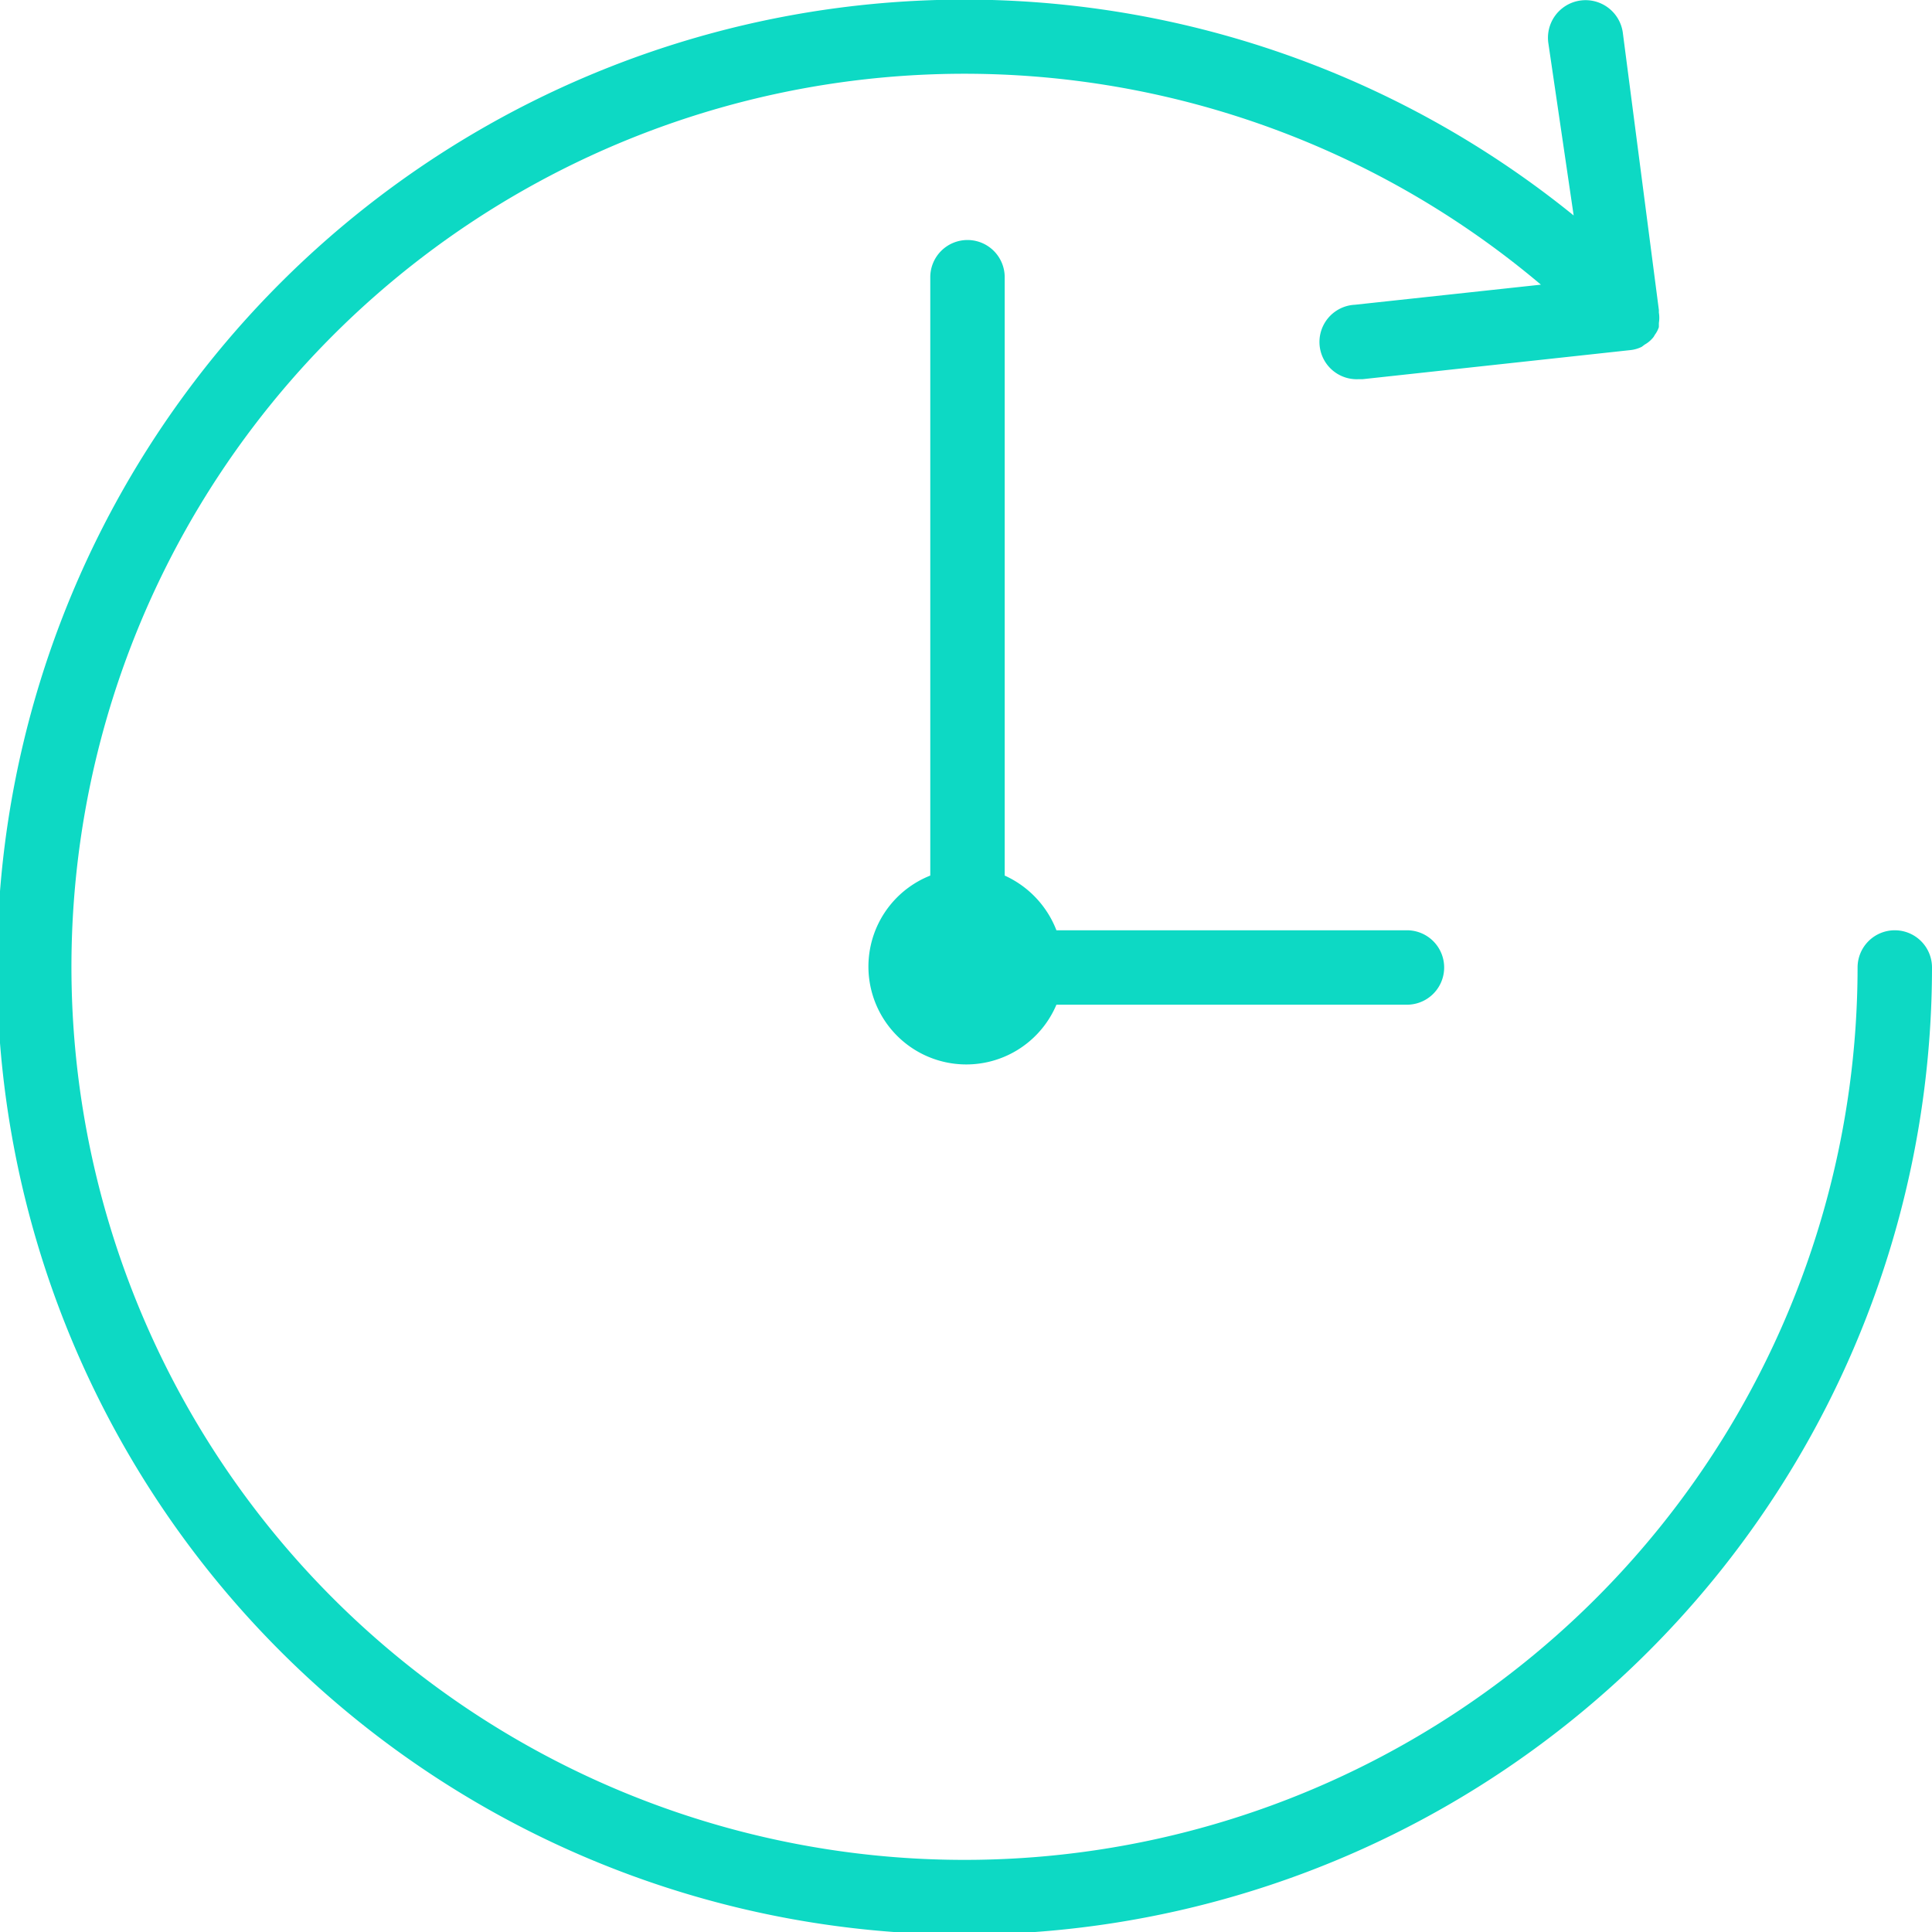 <svg xmlns="http://www.w3.org/2000/svg" viewBox="0 0 51.92 51.92"><defs><style>.cls-1{fill:#0dd9c4;}</style></defs><title>Hora</title><g id="Layer_2" data-name="Layer 2"><g id="Capa_1" data-name="Capa 1"><path class="cls-1" d="M50.92,25a1,1,0,0,0-1,1A24,24,0,1,1,41.41,7.65l-5,.54a1,1,0,0,0,.1,2h.11l7.18-.78h0a.9.9,0,0,0,.32-.09l0,0,.08-.06a.78.78,0,0,0,.2-.16.36.36,0,0,0,.07-.1.7.7,0,0,0,.11-.21s0-.07,0-.11a.86.86,0,0,0,0-.28s0,0,0-.07h0a0,0,0,0,1,0,0L43.61.87a1,1,0,1,0-2,.29l.68,4.63A26,26,0,1,0,51.92,26,1,1,0,0,0,50.92,25Z"/><path class="cls-1" d="M26,6.45a1,1,0,0,0-1,1V23.53A2.63,2.63,0,1,0,28.39,27h9.42a1,1,0,0,0,0-2H28.39A2.67,2.67,0,0,0,27,23.53V7.45A1,1,0,0,0,26,6.45Z"/></g></g></svg>